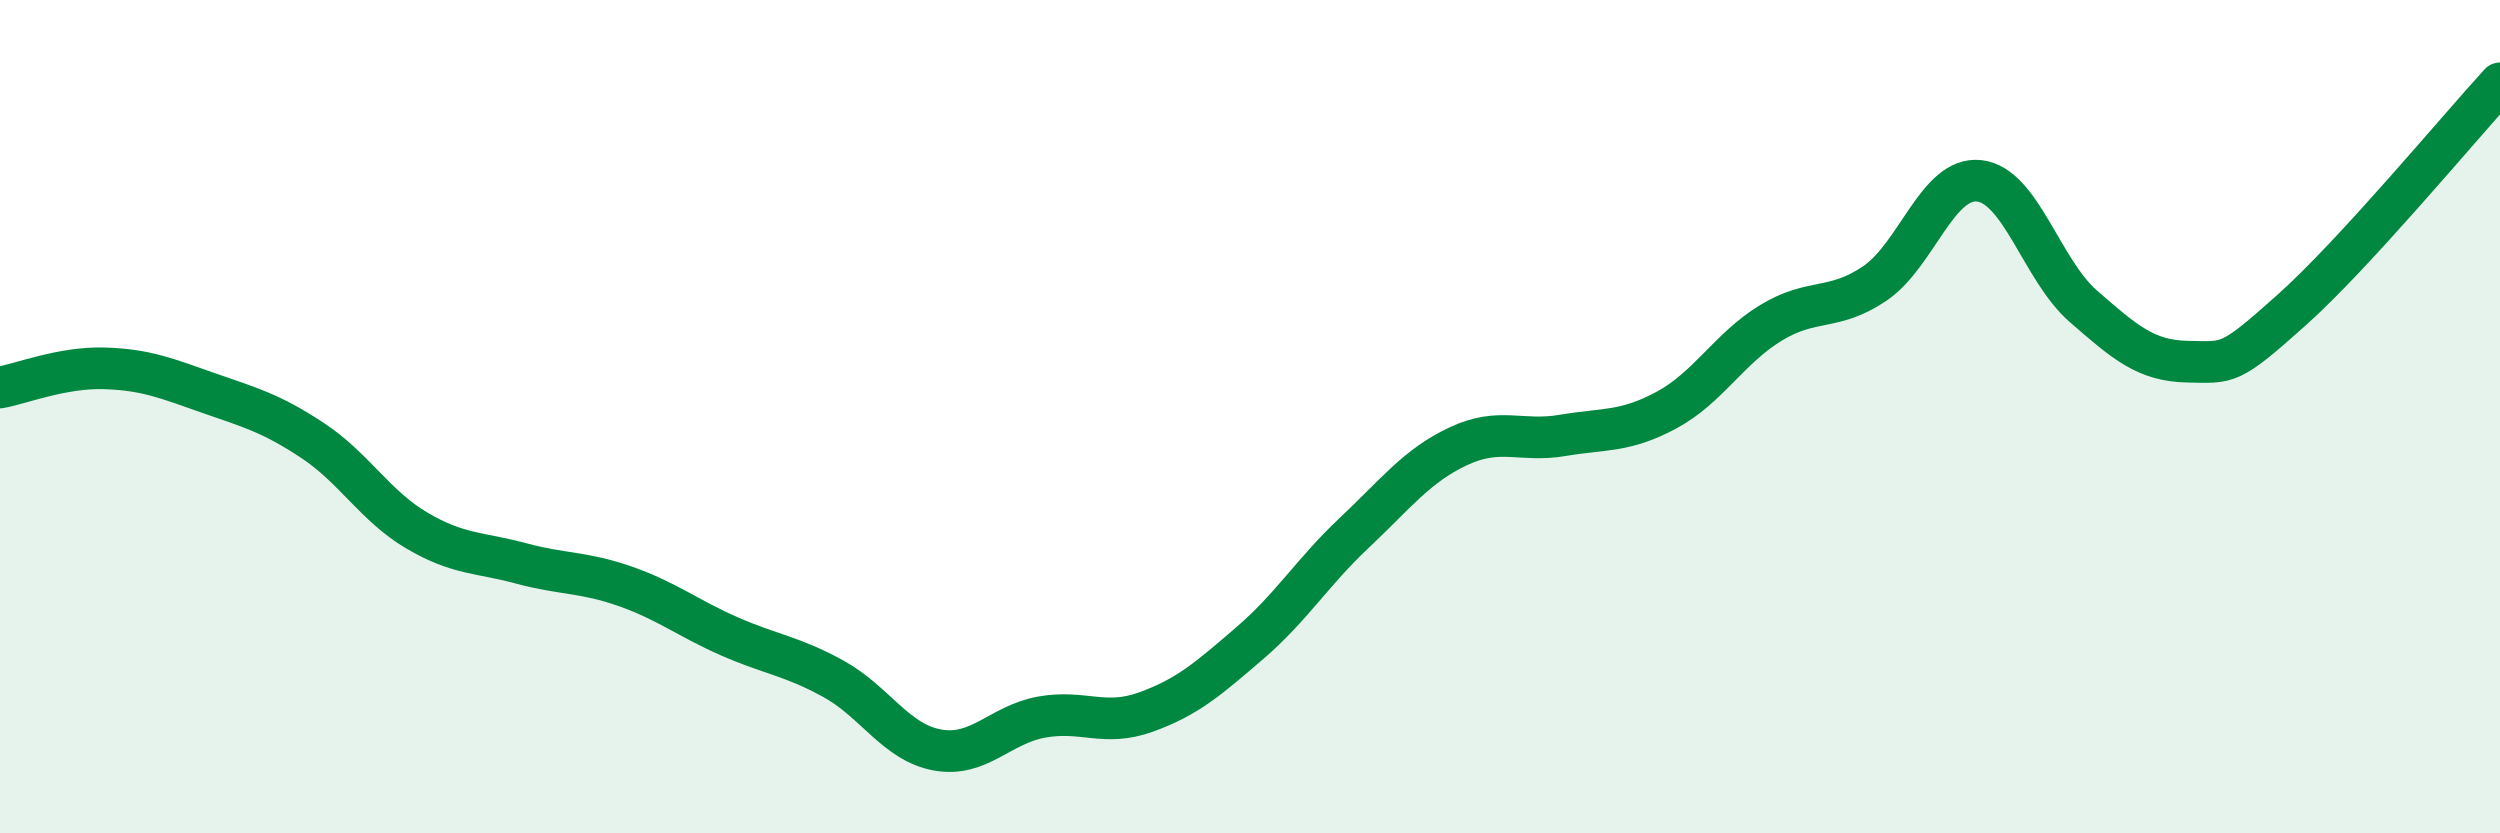 
    <svg width="60" height="20" viewBox="0 0 60 20" xmlns="http://www.w3.org/2000/svg">
      <path
        d="M 0,9.3 C 0.5,9.21 1.5,8.81 2.5,8.84 C 3.5,8.87 4,9.08 5,9.43 C 6,9.78 6.5,9.91 7.5,10.57 C 8.5,11.23 9,12.14 10,12.73 C 11,13.32 11.5,13.25 12.5,13.52 C 13.5,13.79 14,13.72 15,14.07 C 16,14.42 16.5,14.83 17.5,15.27 C 18.5,15.71 19,15.74 20,16.29 C 21,16.84 21.5,17.82 22.5,18 C 23.5,18.18 24,17.39 25,17.21 C 26,17.03 26.5,17.45 27.5,17.09 C 28.5,16.73 29,16.29 30,15.43 C 31,14.57 31.5,13.73 32.5,12.79 C 33.5,11.85 34,11.18 35,10.71 C 36,10.24 36.5,10.62 37.5,10.45 C 38.5,10.28 39,10.38 40,9.84 C 41,9.3 41.5,8.36 42.5,7.75 C 43.5,7.14 44,7.48 45,6.8 C 46,6.12 46.5,4.23 47.5,4.34 C 48.5,4.45 49,6.48 50,7.35 C 51,8.22 51.5,8.66 52.5,8.68 C 53.5,8.7 53.5,8.78 55,7.44 C 56.5,6.1 59,3.09 60,2L60 20L0 20Z"
        fill="#008740"
        opacity="0.1"
        stroke-linecap="round"
        stroke-linejoin="round"
      />
      <path
        d="M 0,9.3 C 0.5,9.21 1.5,8.81 2.5,8.84 C 3.5,8.87 4,9.08 5,9.43 C 6,9.78 6.5,9.91 7.5,10.57 C 8.5,11.23 9,12.14 10,12.73 C 11,13.32 11.5,13.25 12.5,13.52 C 13.5,13.79 14,13.72 15,14.07 C 16,14.42 16.5,14.83 17.5,15.27 C 18.5,15.71 19,15.74 20,16.29 C 21,16.84 21.5,17.82 22.5,18 C 23.5,18.18 24,17.39 25,17.21 C 26,17.03 26.5,17.45 27.5,17.09 C 28.5,16.73 29,16.29 30,15.43 C 31,14.57 31.5,13.73 32.5,12.79 C 33.5,11.85 34,11.18 35,10.71 C 36,10.24 36.5,10.62 37.5,10.45 C 38.5,10.28 39,10.38 40,9.84 C 41,9.3 41.5,8.36 42.5,7.75 C 43.5,7.14 44,7.48 45,6.8 C 46,6.12 46.5,4.23 47.5,4.34 C 48.5,4.45 49,6.48 50,7.35 C 51,8.22 51.5,8.66 52.5,8.68 C 53.5,8.7 53.5,8.78 55,7.44 C 56.5,6.1 59,3.09 60,2"
        stroke="#008740"
        stroke-width="1"
        fill="none"
        stroke-linecap="round"
        stroke-linejoin="round"
      />
    </svg>
  